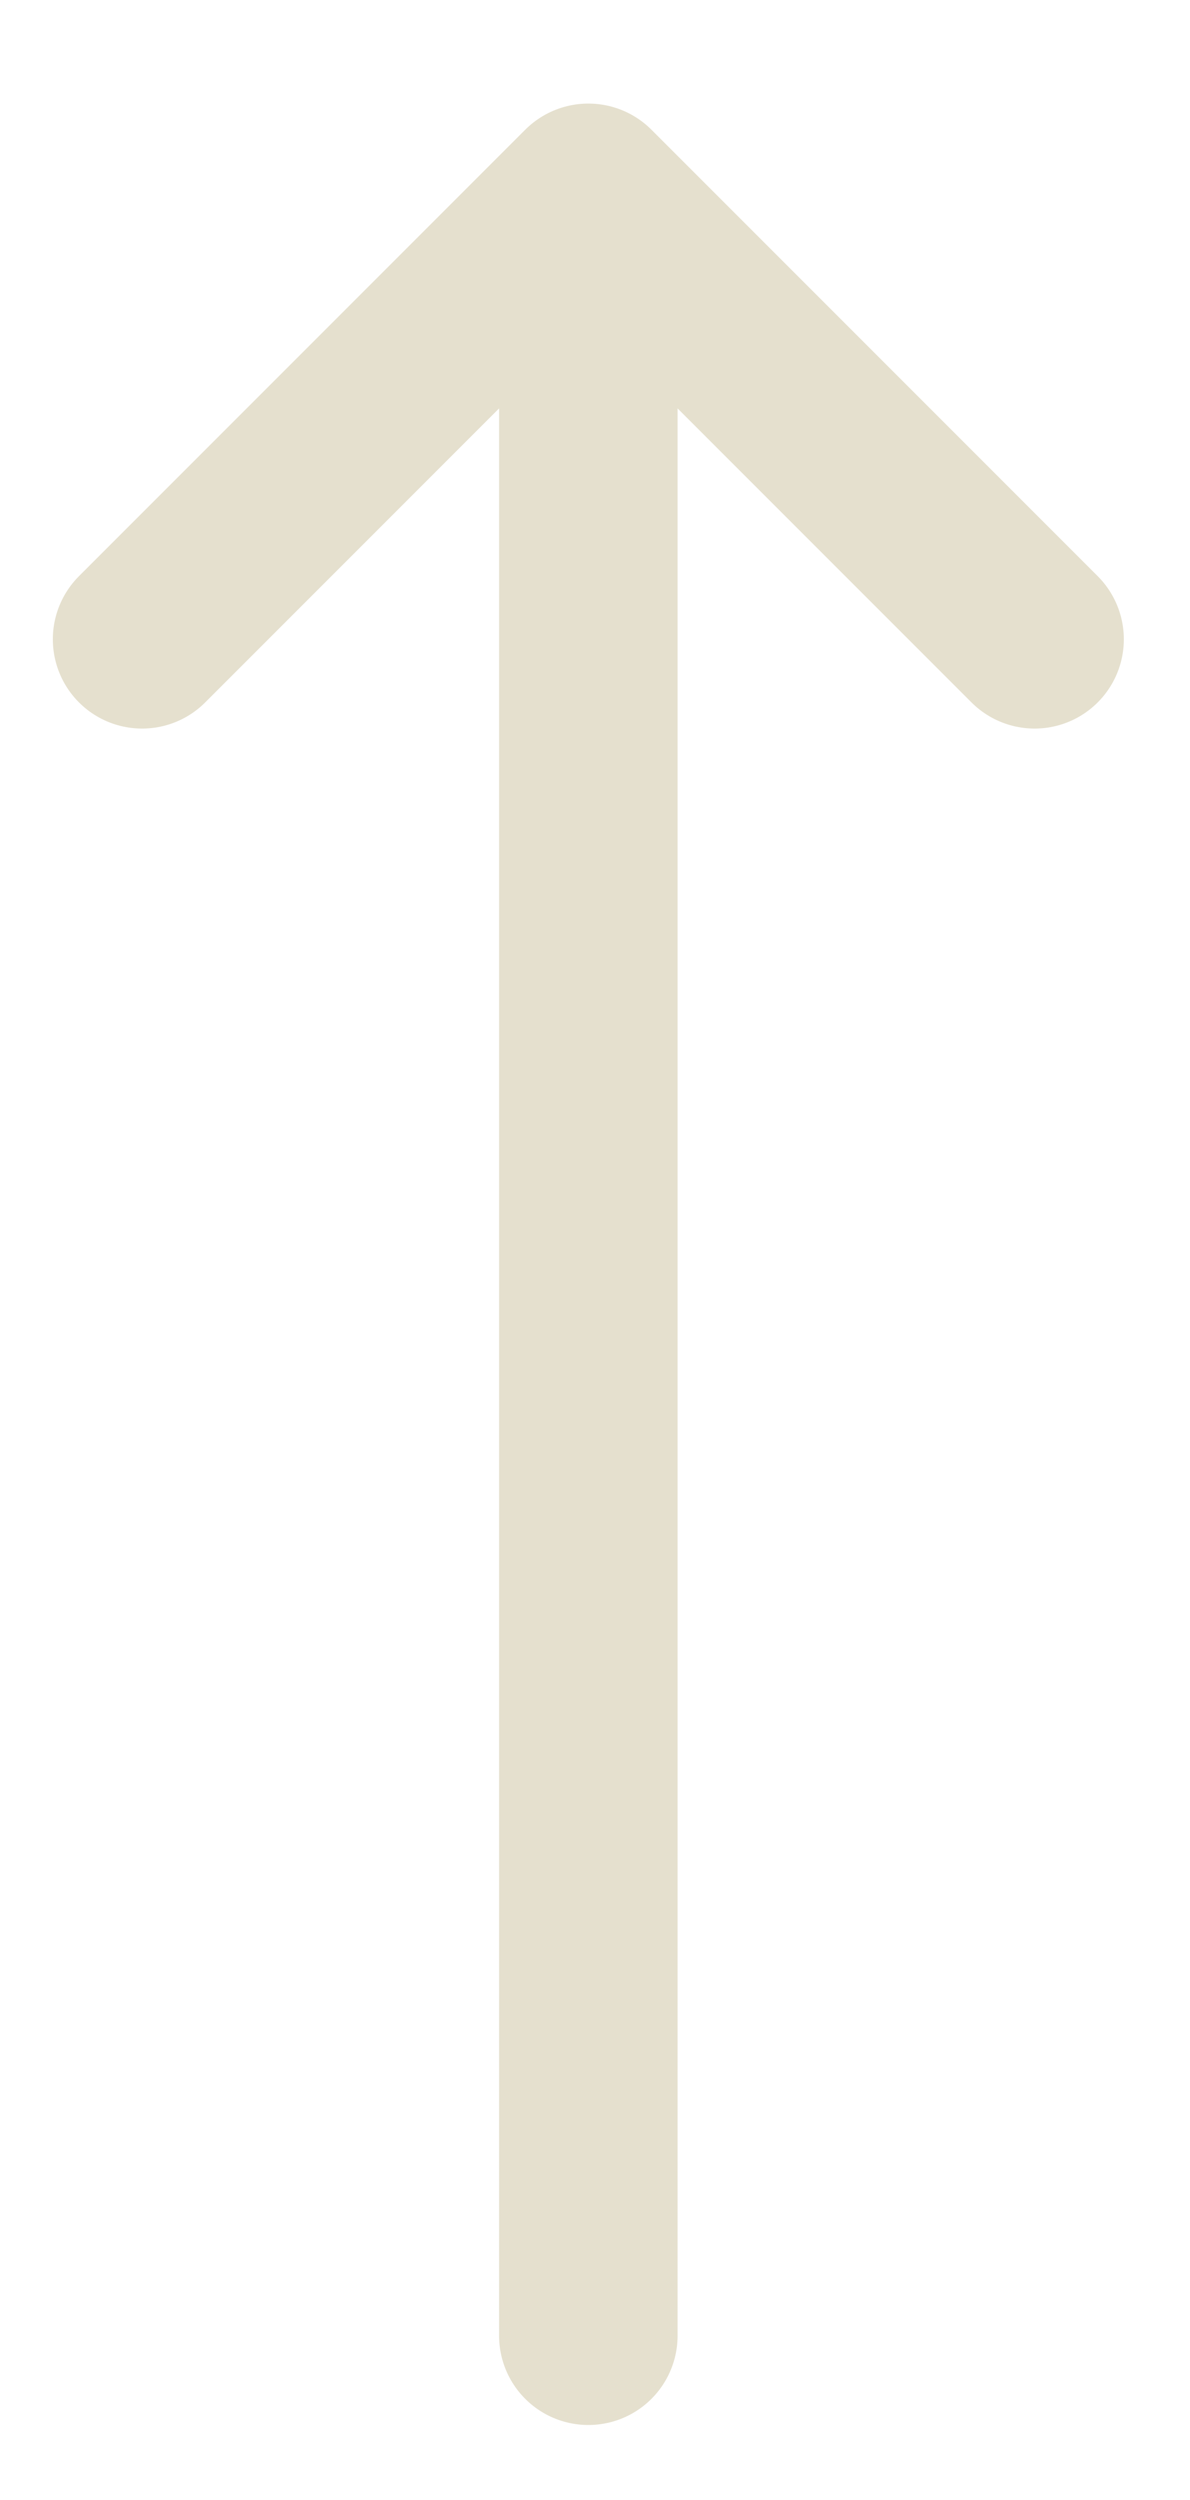 <svg width="10" height="21" viewBox="0 0 10 21" fill="none" xmlns="http://www.w3.org/2000/svg">
<path d="M1.194 5.37L4.944 1.62M4.944 1.62L8.694 5.37M4.944 1.62L4.944 19.62" stroke="#E5E0CE" stroke-width="1.5" stroke-linecap="round" stroke-linejoin="round"/>
</svg>
